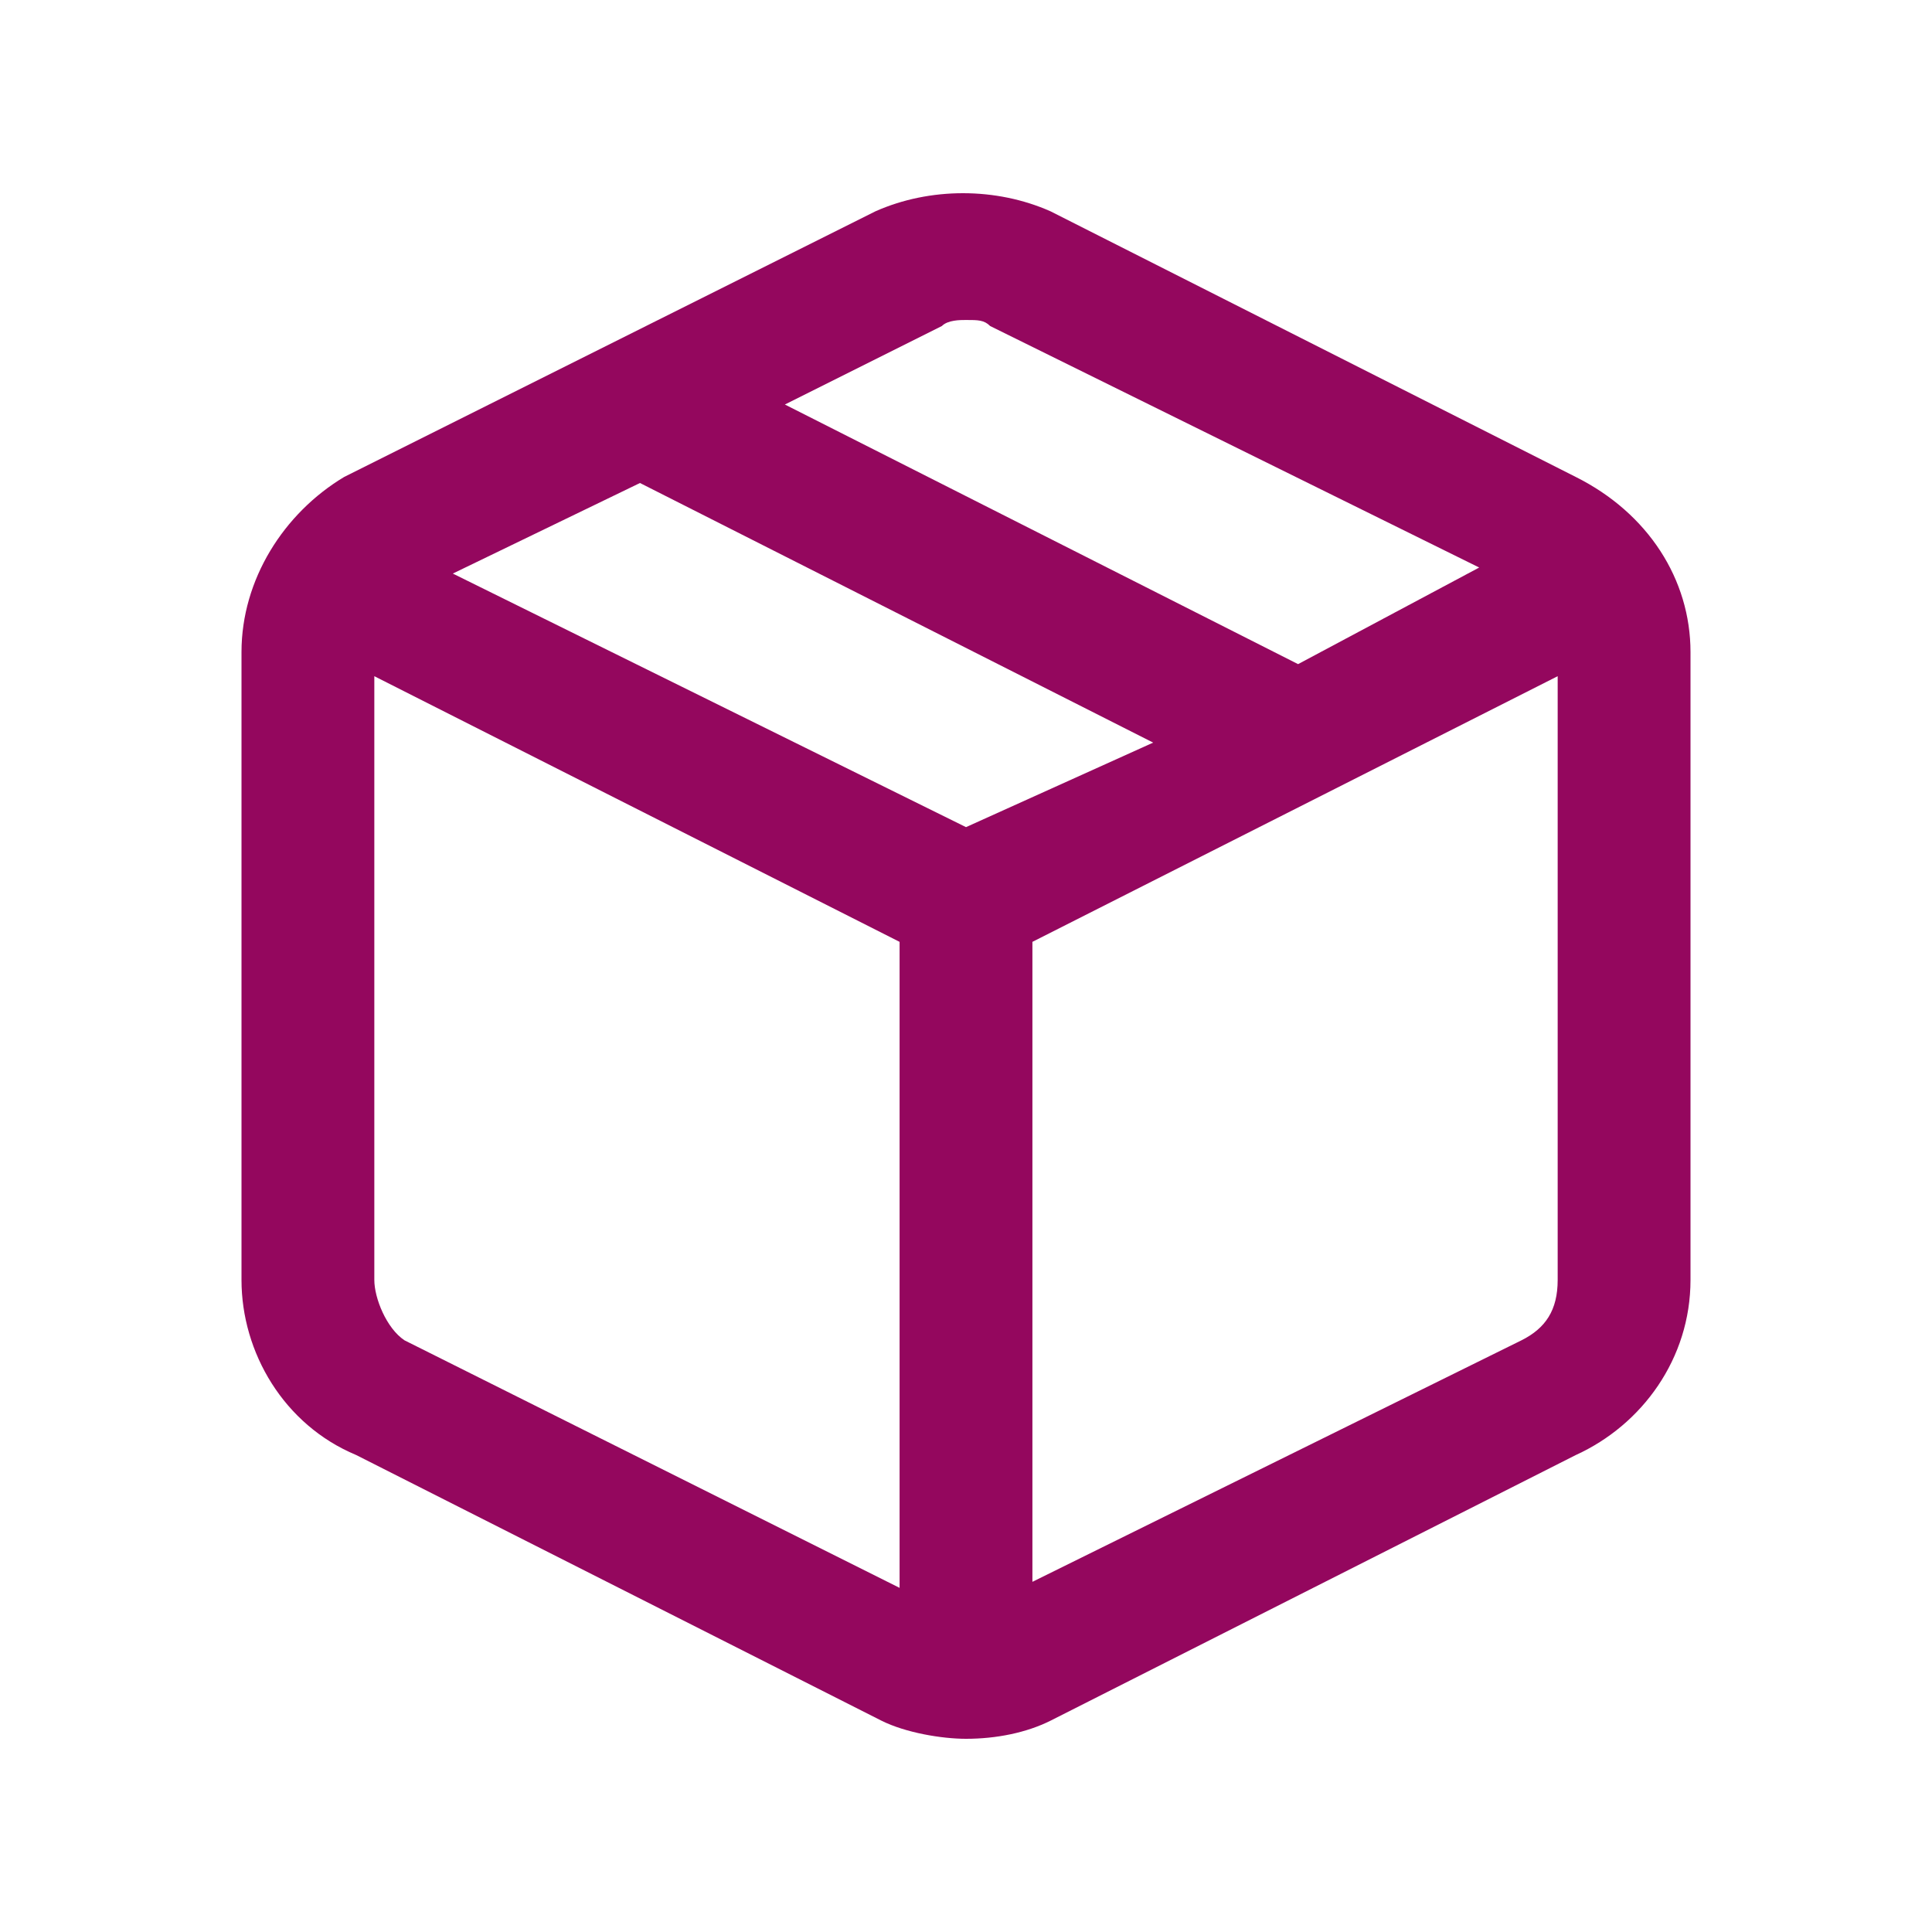 <svg xml:space="preserve" style="enable-background:new 0 0 32 32;" viewBox="0 0 32 32" y="0px" x="0px" id="Layer_1" version="1.1" xmlns:xlink="http://www.w3.org/1999/xlink" xmlns="http://www.w3.org/2000/svg" class="icon brand-icon icon-shipping" role="presentation" aria-hidden="true">
  <g>
    <path d="M5.5,22V10L16,4.5L26.5,10v12.5l-11,5L5.5,22z" fill="none"></path>
    <path d="M26.1,7.9l-8.7-4.4c-0.9-0.4-2-0.4-2.9,0L5.7,7.9C4.7,8.5,4,9.6,4,10.8v10.4c0,1.2,0.7,2.4,1.9,2.9l8.7,4.4   c0.4,0.2,1,0.3,1.4,0.3c0.5,0,1-0.1,1.4-0.3l8.7-4.4c1.1-0.5,1.9-1.6,1.9-2.9V10.8C28,9.6,27.3,8.5,26.1,7.9z M15.6,5.4   c0.1-0.1,0.3-0.1,0.4-0.1c0.2,0,0.3,0,0.4,0.1l8.1,4L21.5,11l-8.5-4.3L15.6,5.4z M16,13.7L7.5,9.5l3.1-1.5l8.5,4.3L16,13.7z    M6.7,22.2c-0.3-0.2-0.5-0.7-0.5-1v-10l8.7,4.4v10.7L6.7,22.2z M25.2,22.2l-8.1,4V15.6l8.7-4.4v10C25.8,21.7,25.6,22,25.2,22.2z" class="icon-color-primary" fill="#94075e"></path>
  </g>
</svg>
